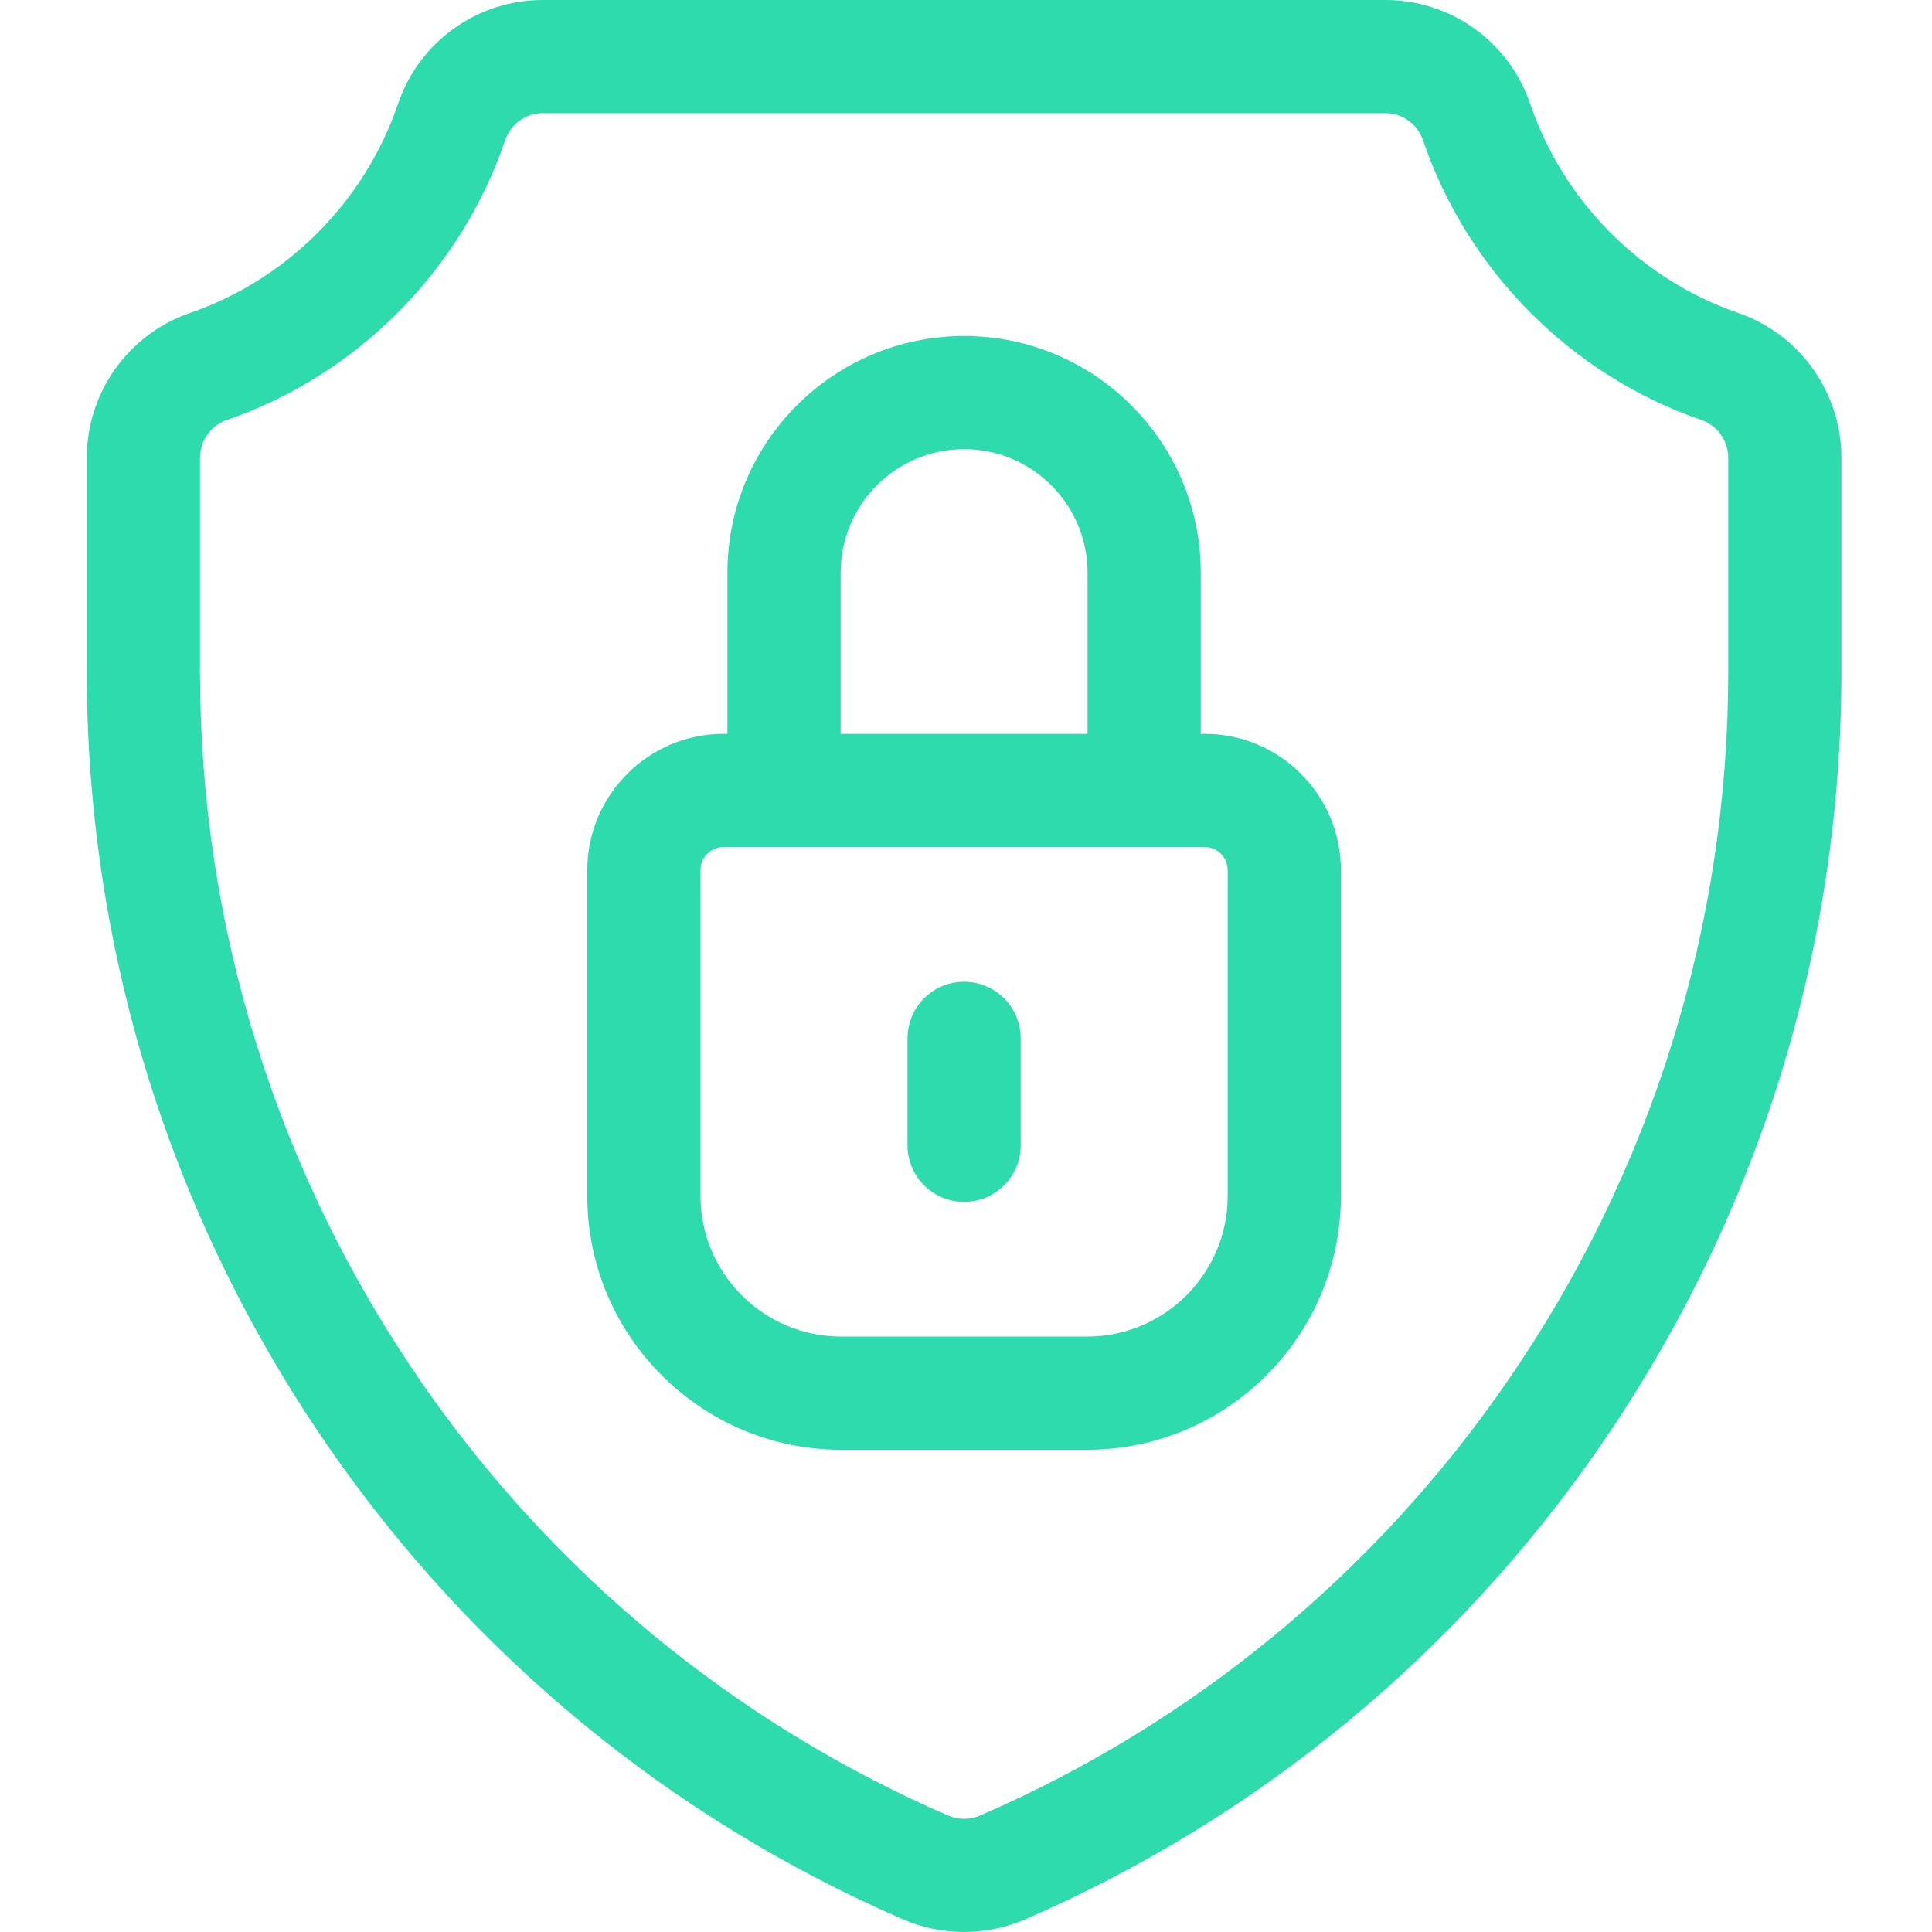 <svg width="48" height="48" viewBox="0 0 48 48" fill="none" xmlns="http://www.w3.org/2000/svg">
<path d="M43.185 7.775C40.773 6.947 38.841 5.004 38.017 2.578C37.492 1.036 36.048 0 34.423 0H13.483C11.858 0 10.414 1.036 9.89 2.578C9.065 5.004 7.133 6.947 4.722 7.775C3.187 8.303 2.156 9.751 2.156 11.38V16.677C2.156 23.59 4.228 30.245 8.146 35.925C11.732 41.122 16.673 45.189 22.436 47.687C22.918 47.896 23.435 48 23.953 48C24.471 48 24.988 47.896 25.47 47.687C31.233 45.189 36.174 41.122 39.76 35.925C43.678 30.245 45.75 23.589 45.75 16.677V11.38C45.75 9.751 44.719 8.303 43.185 7.775ZM42.938 16.677C42.938 23.016 41.038 29.12 37.444 34.328C34.158 39.091 29.631 42.818 24.352 45.106C24.099 45.216 23.808 45.216 23.554 45.106C18.275 42.818 13.748 39.091 10.461 34.328C6.868 29.12 4.969 23.016 4.969 16.677V11.38C4.969 10.952 5.237 10.572 5.636 10.435C8.864 9.326 11.45 6.728 12.552 3.484C12.689 3.082 13.063 2.812 13.483 2.812H34.423C34.843 2.812 35.217 3.082 35.354 3.484C36.457 6.728 39.042 9.326 42.271 10.435C42.669 10.572 42.938 10.952 42.938 11.38V16.677Z" fill="#2EDBAD"/>
<path d="M29.929 18.232H29.833V14.227C29.833 10.986 27.195 8.348 23.953 8.348C20.711 8.348 18.073 10.986 18.073 14.227V18.232H17.978C16.11 18.232 14.591 19.752 14.591 21.619V29.712C14.591 33.19 17.421 36.02 20.898 36.02H27.008C30.486 36.02 33.315 33.19 33.315 29.712V21.619C33.315 19.752 31.796 18.232 29.929 18.232ZM20.886 14.227C20.886 12.536 22.262 11.16 23.953 11.16C25.644 11.16 27.02 12.536 27.02 14.227V18.233H20.886V14.227ZM30.502 29.712C30.502 31.639 28.935 33.207 27.008 33.207H20.898C18.971 33.207 17.404 31.639 17.404 29.712V21.619C17.404 21.303 17.661 21.045 17.978 21.045H29.929C30.245 21.045 30.502 21.303 30.502 21.619V29.712Z" fill="#2EDBAD"/>
<path d="M23.953 24.392C23.176 24.392 22.547 25.021 22.547 25.798V28.455C22.547 29.231 23.176 29.861 23.953 29.861C24.73 29.861 25.359 29.231 25.359 28.455V25.798C25.359 25.021 24.73 24.392 23.953 24.392Z" fill="#2EDBAD"/>
</svg>
